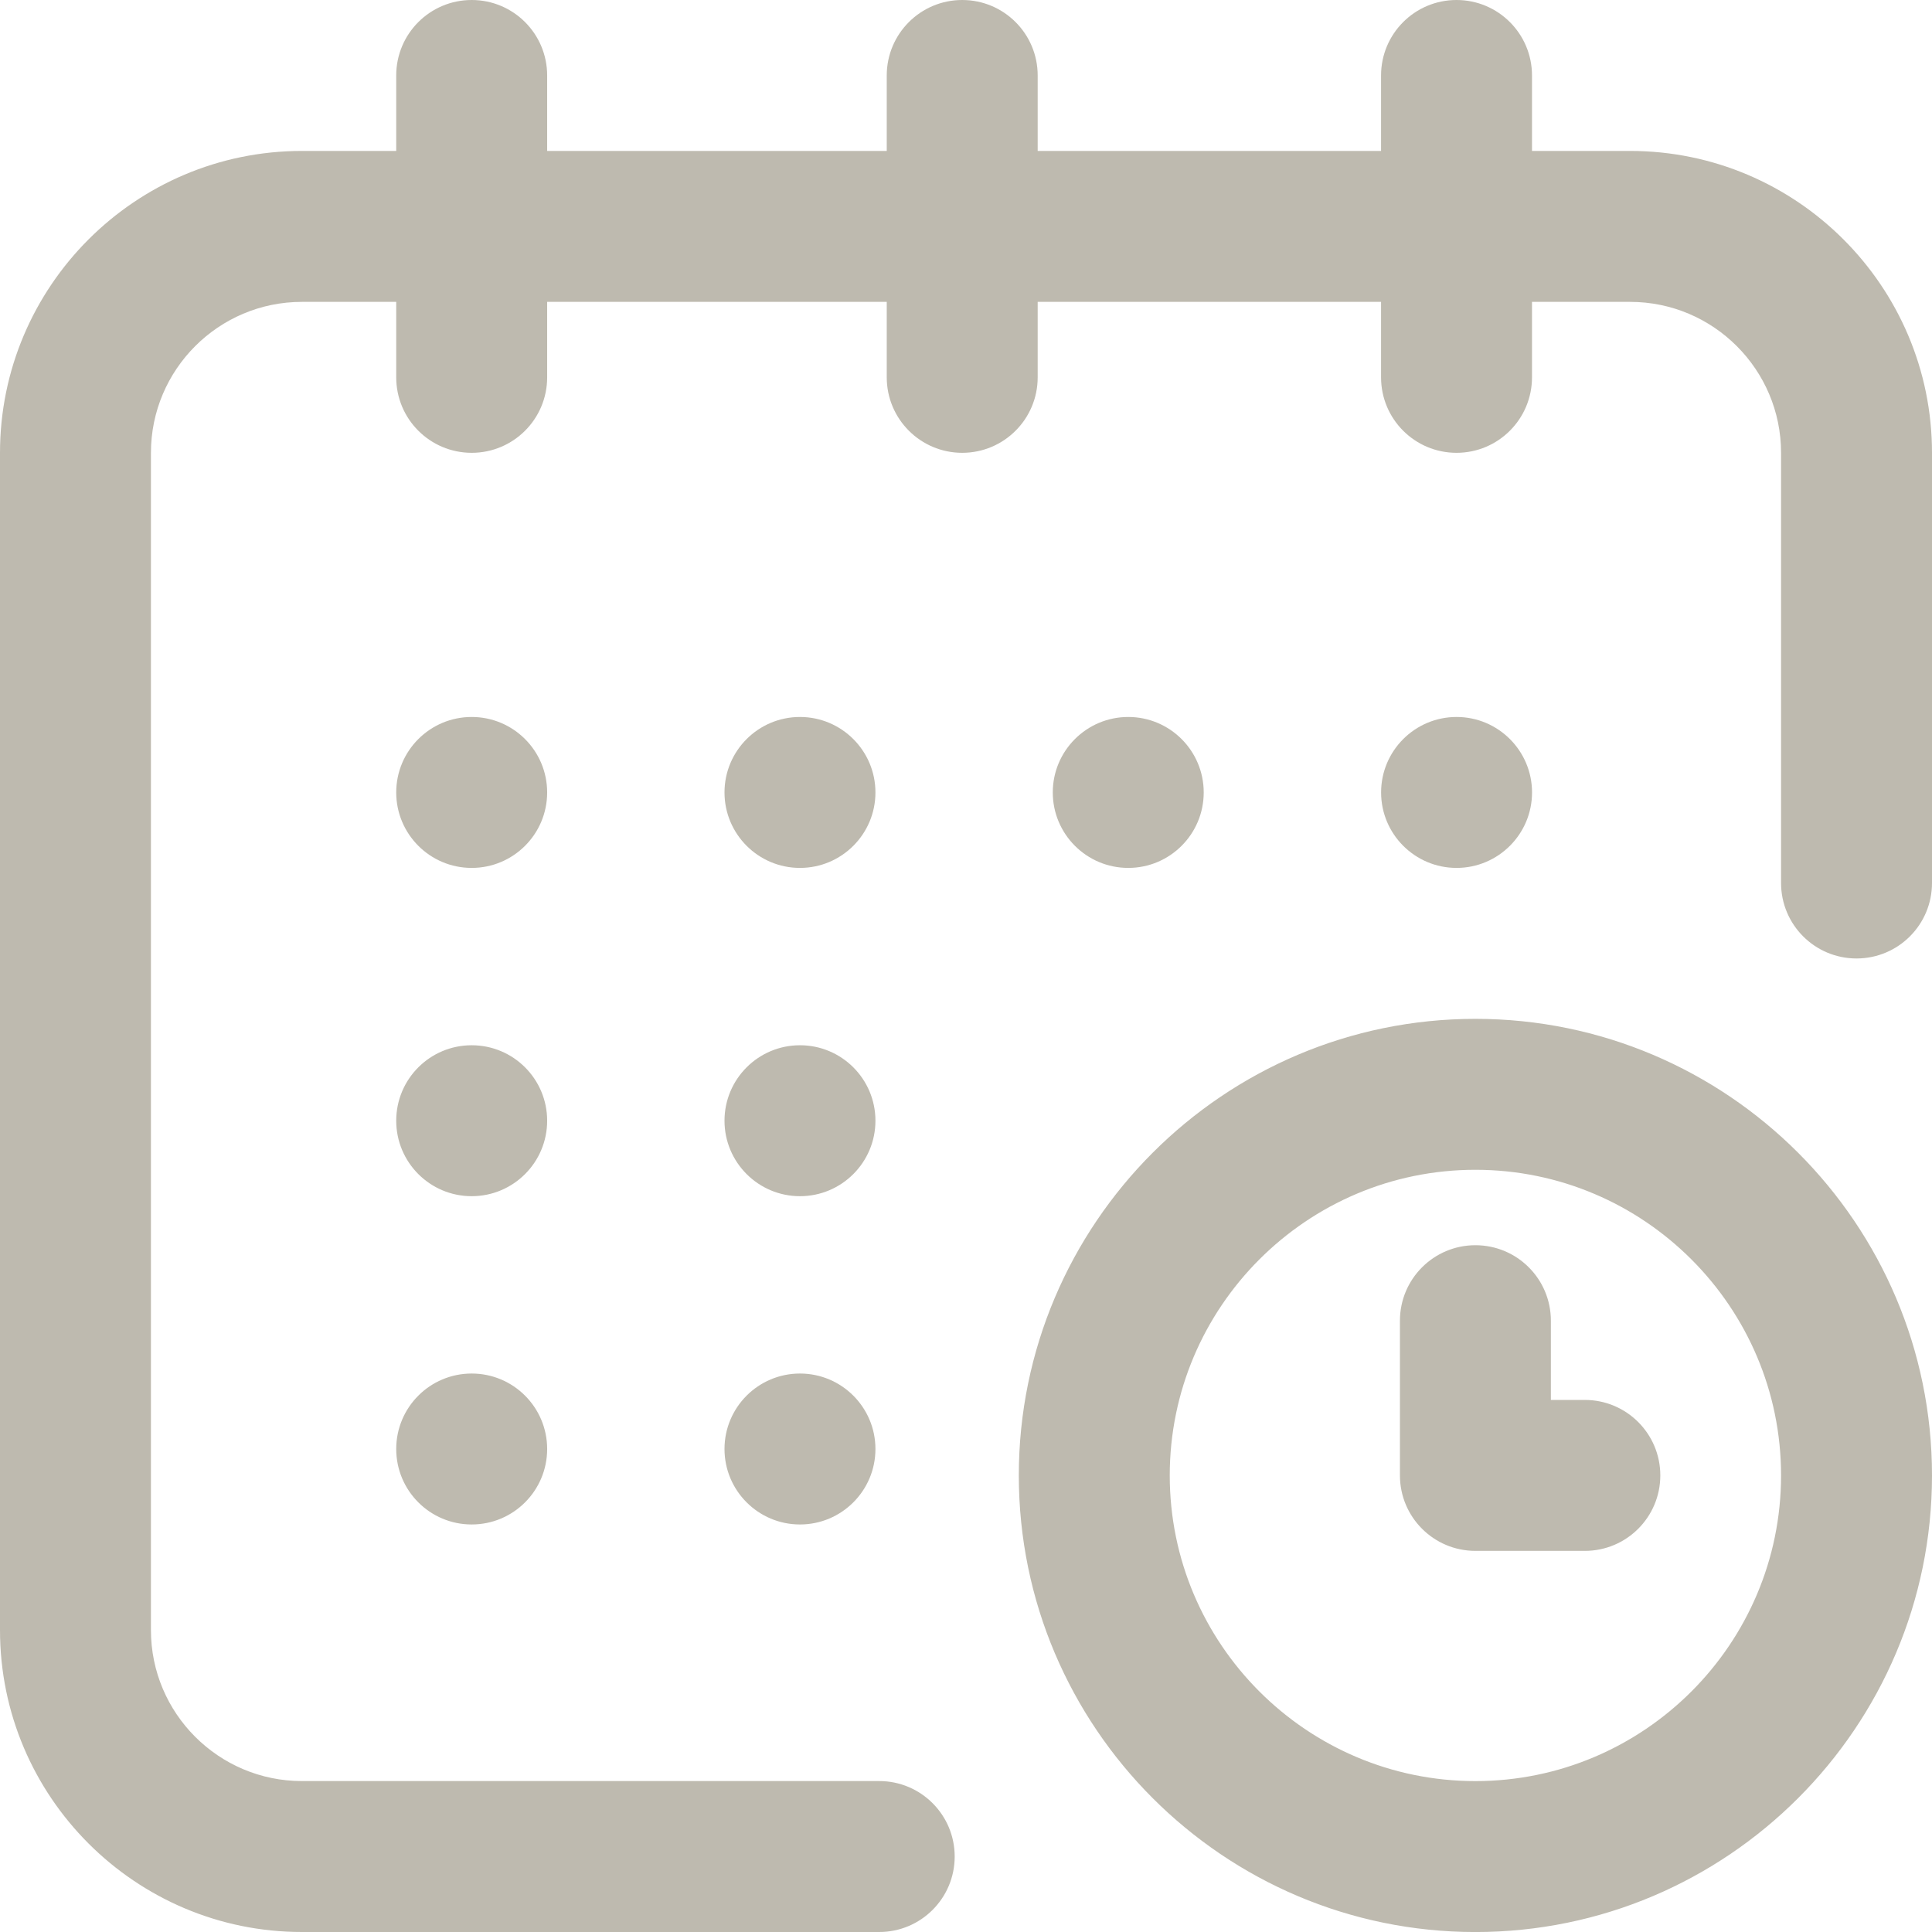 <svg width="48" height="48" viewBox="0 0 48 48" xmlns="http://www.w3.org/2000/svg" fill="none"><path d="M36.188 21.563c1.035 0 1.875-.84 1.875-1.875 0-1.035-.84-1.875-1.875-1.875-1.035 0-1.875.84-1.875 1.875 0 1.035.84 1.875 1.875 1.875zM40.5 3.75h-2.438v-1.875c0-1.036-.839-1.875-1.875-1.875s-1.875.839-1.875 1.875v1.875h-8.531v-1.875c0-1.036-.839-1.875-1.875-1.875-1.035 0-1.875.839-1.875 1.875v1.875h-8.437v-1.875c0-1.036-.839-1.875-1.875-1.875s-1.875.839-1.875 1.875v1.875h-2.344c-4.136 0-7.5 3.364-7.5 7.5v29.25c0 4.136 3.365 7.5 7.5 7.5h14.344c1.035 0 1.875-.839 1.875-1.875s-.84-1.875-1.875-1.875h-14.344c-2.068 0-3.75-1.682-3.75-3.75v-29.25c0-2.068 1.682-3.75 3.75-3.75h2.344v1.875c0 1.036.839 1.875 1.875 1.875s1.875-.839 1.875-1.875v-1.875h8.437v1.875c0 1.036.84 1.875 1.875 1.875 1.036 0 1.875-.839 1.875-1.875v-1.875h8.531v1.875c0 1.036.839 1.875 1.875 1.875s1.875-.839 1.875-1.875v-1.875h2.438c2.068 0 3.75 1.682 3.75 3.75v10.688c0 1.036.839 1.875 1.875 1.875s1.875-.839 1.875-1.875v-10.688c0-4.136-3.364-7.5-7.5-7.5zM36.656 25.313c-6.255 0-11.344 5.089-11.344 11.344 0 6.255 5.089 11.344 11.344 11.344 6.255 0 11.344-5.089 11.344-11.344 0-6.255-5.089-11.344-11.344-11.344zm0 18.938c-4.187 0-7.594-3.407-7.594-7.594s3.407-7.594 7.594-7.594 7.594 3.407 7.594 7.594-3.407 7.594-7.594 7.594zM39.375 34.781h-.844v-1.969c0-1.036-.839-1.875-1.875-1.875-1.035 0-1.875.839-1.875 1.875v3.844c0 1.036.84 1.875 1.875 1.875h2.719c1.036 0 1.875-.839 1.875-1.875 0-1.035-.839-1.875-1.875-1.875zM28.031 21.563c1.036 0 1.875-.84 1.875-1.875 0-1.035-.839-1.875-1.875-1.875-1.035 0-1.875.84-1.875 1.875 0 1.035.84 1.875 1.875 1.875zM19.875 29.719c1.035 0 1.875-.84 1.875-1.875 0-1.036-.84-1.875-1.875-1.875-1.035 0-1.875.839-1.875 1.875 0 1.035.84 1.875 1.875 1.875zM11.719 21.563c1.036 0 1.875-.84 1.875-1.875 0-1.035-.839-1.875-1.875-1.875s-1.875.84-1.875 1.875c0 1.035.839 1.875 1.875 1.875zM11.719 29.719c1.036 0 1.875-.84 1.875-1.875 0-1.036-.839-1.875-1.875-1.875s-1.875.839-1.875 1.875c0 1.035.839 1.875 1.875 1.875zM11.719 37.875c1.036 0 1.875-.84 1.875-1.875 0-1.035-.839-1.875-1.875-1.875s-1.875.84-1.875 1.875c0 1.035.839 1.875 1.875 1.875zM19.875 37.875c1.035 0 1.875-.84 1.875-1.875 0-1.035-.84-1.875-1.875-1.875-1.035 0-1.875.84-1.875 1.875 0 1.035.84 1.875 1.875 1.875zM19.875 21.563c1.035 0 1.875-.84 1.875-1.875 0-1.035-.84-1.875-1.875-1.875-1.035 0-1.875.84-1.875 1.875 0 1.035.84 1.875 1.875 1.875z" fill="#BEBAAF"/></svg>